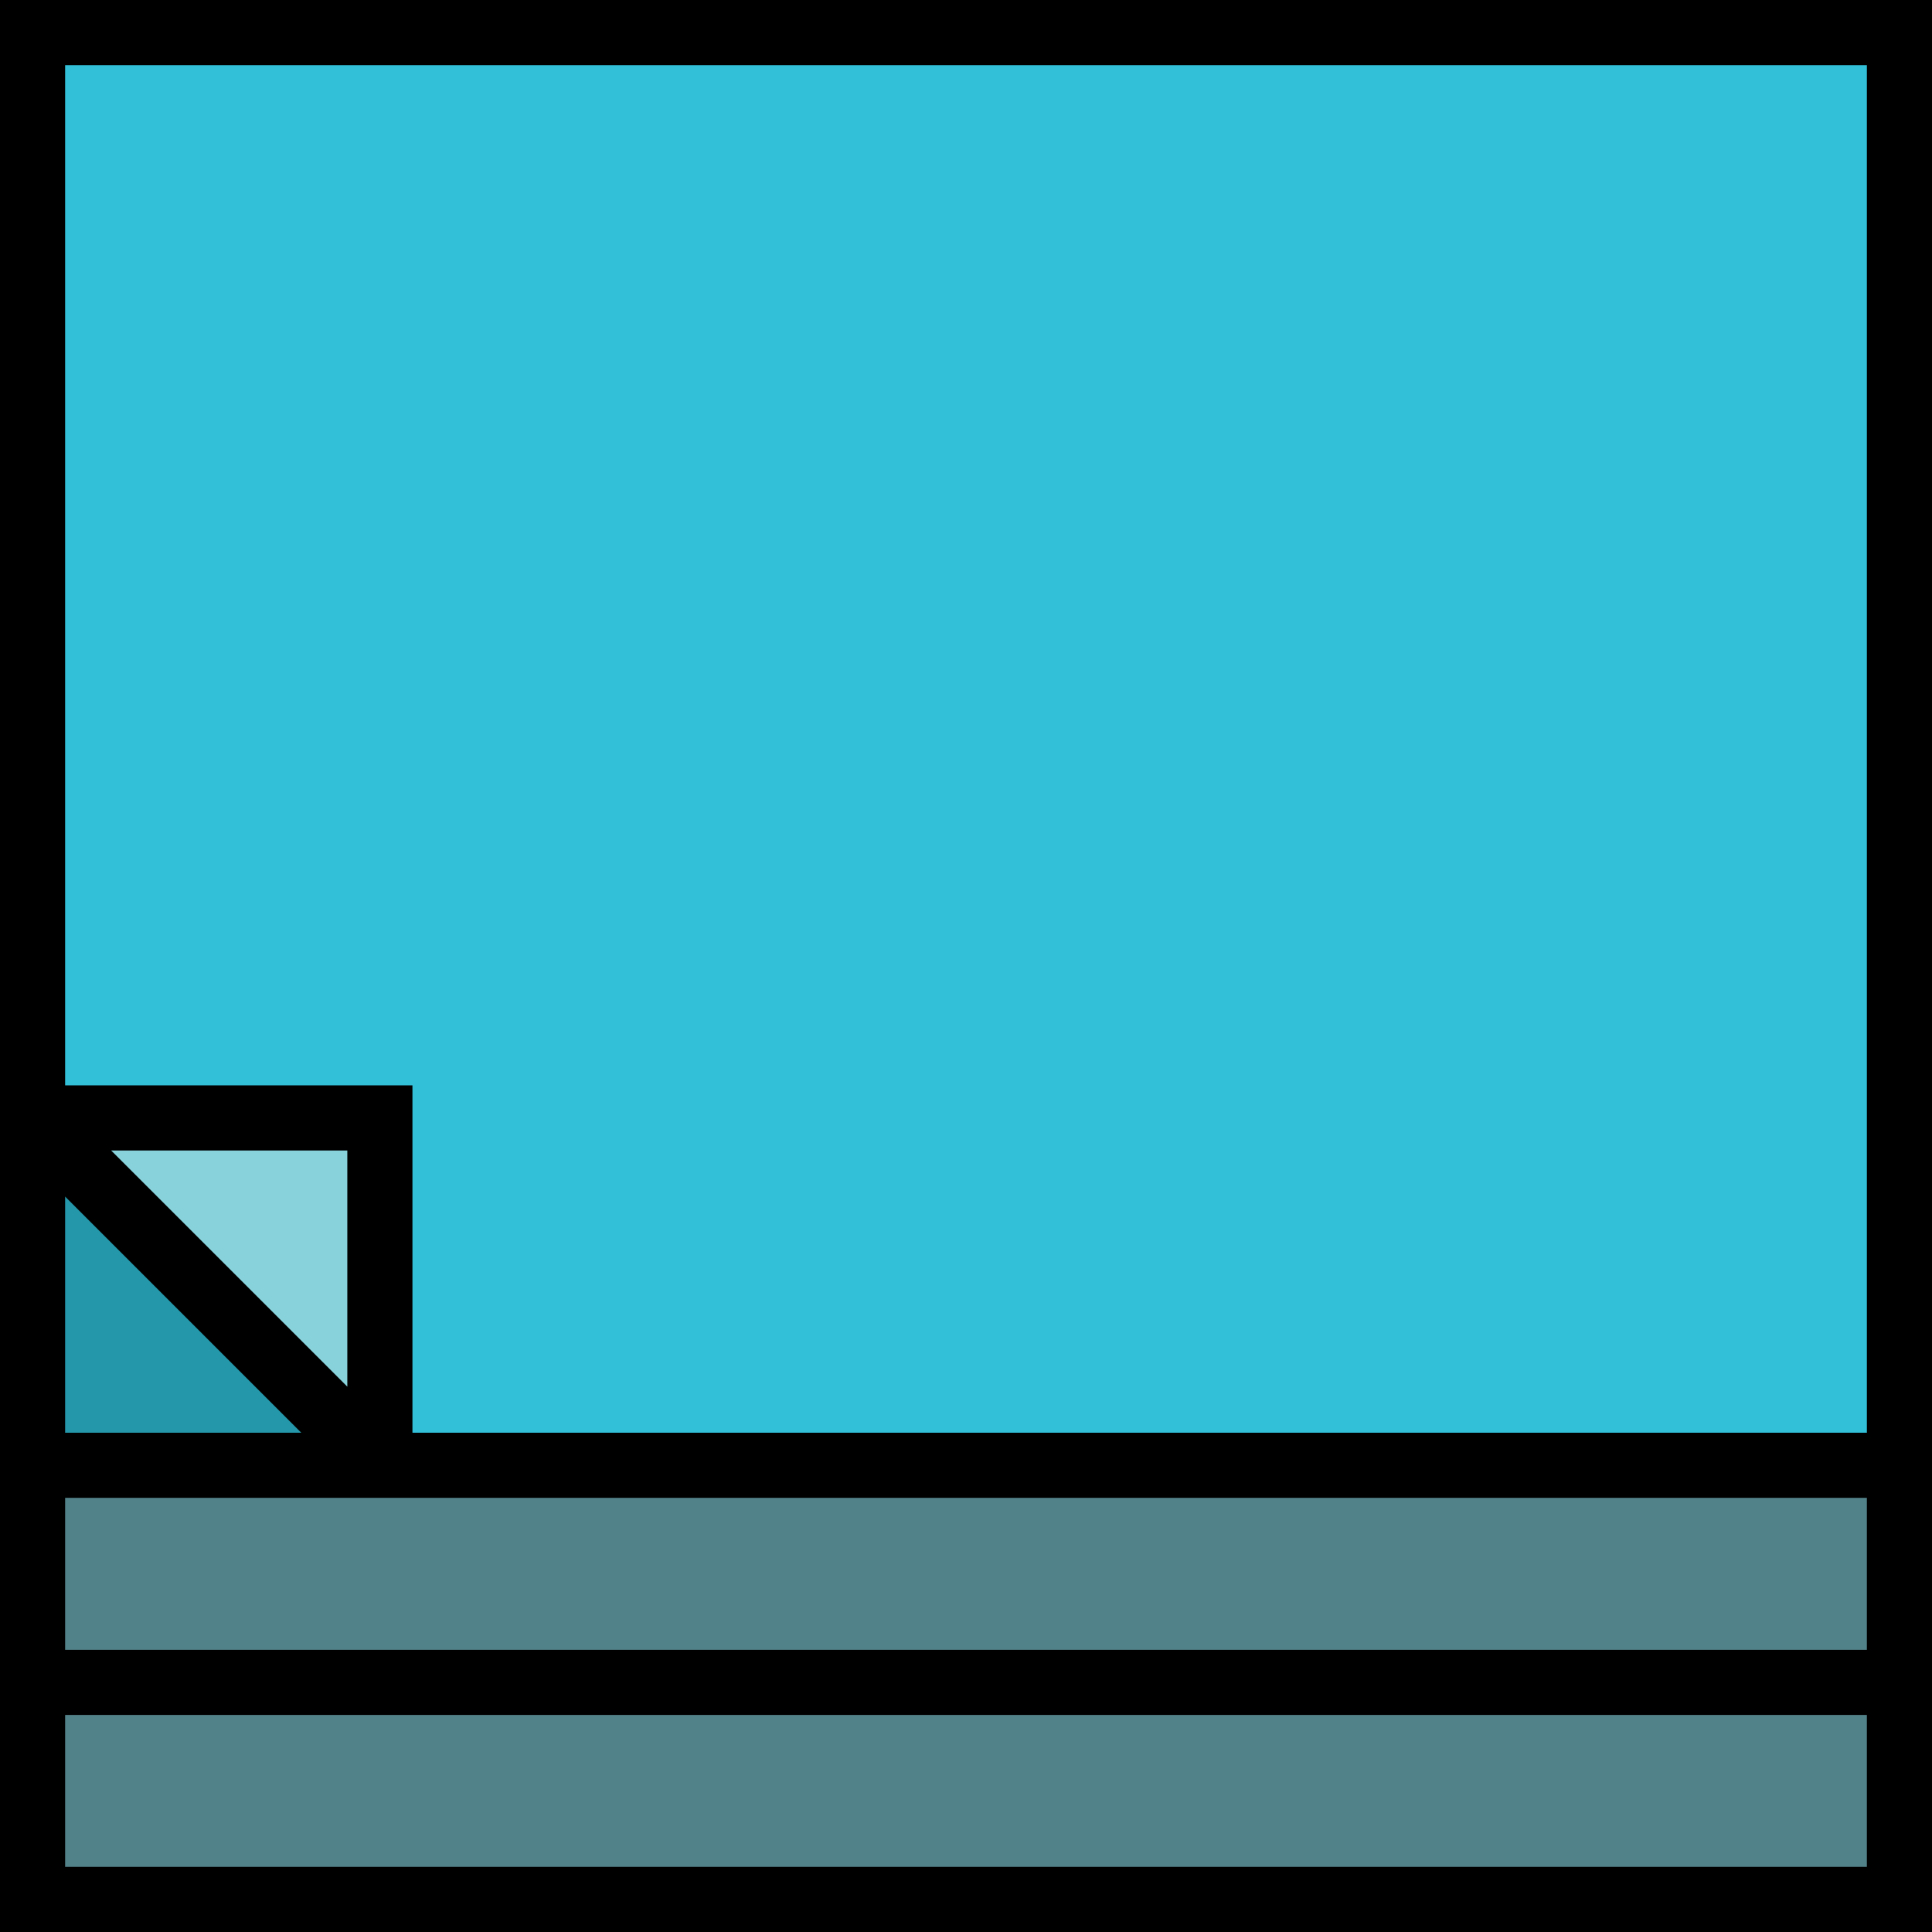 <?xml version="1.0" encoding="iso-8859-1"?>
<!-- Uploaded to: SVG Repo, www.svgrepo.com, Generator: SVG Repo Mixer Tools -->
<svg version="1.1" id="Layer_1" xmlns="http://www.w3.org/2000/svg" xmlns:xlink="http://www.w3.org/1999/xlink" 
	 viewBox="0 0 512 512" xml:space="preserve">
<g>
	<rect x="8.629" y="445.843" style="fill:#528289;" width="494.742" height="57.528"/>
	<polygon style="fill:#528289;" points="503.371,388.315 503.371,445.843 8.629,445.843 8.629,388.315 100.674,388.315 	"/>
</g>
<polygon style="fill:#88D2DB;" points="100.674,296.27 100.674,388.315 8.629,296.27 "/>
<polygon style="fill:#2497AA;" points="100.674,388.315 8.629,388.315 8.629,296.27 "/>
<polygon style="fill:#31C0D8;" points="503.371,8.629 503.371,388.315 100.674,388.315 100.674,296.27 8.629,296.27 8.629,8.629 "/>
<path d="M0,0v512h512V0H0z M92.045,367.481l-62.584-62.583h62.584V367.481z M17.258,317.102l62.583,62.584H17.258V317.102z
	 M494.742,494.742H17.258v-40.27h477.483V494.742z M17.258,437.214v-40.27h477.483v40.27H17.258z M109.303,379.685V287.64H17.258
	V17.258h477.483v362.427H109.303z"/>
</svg>